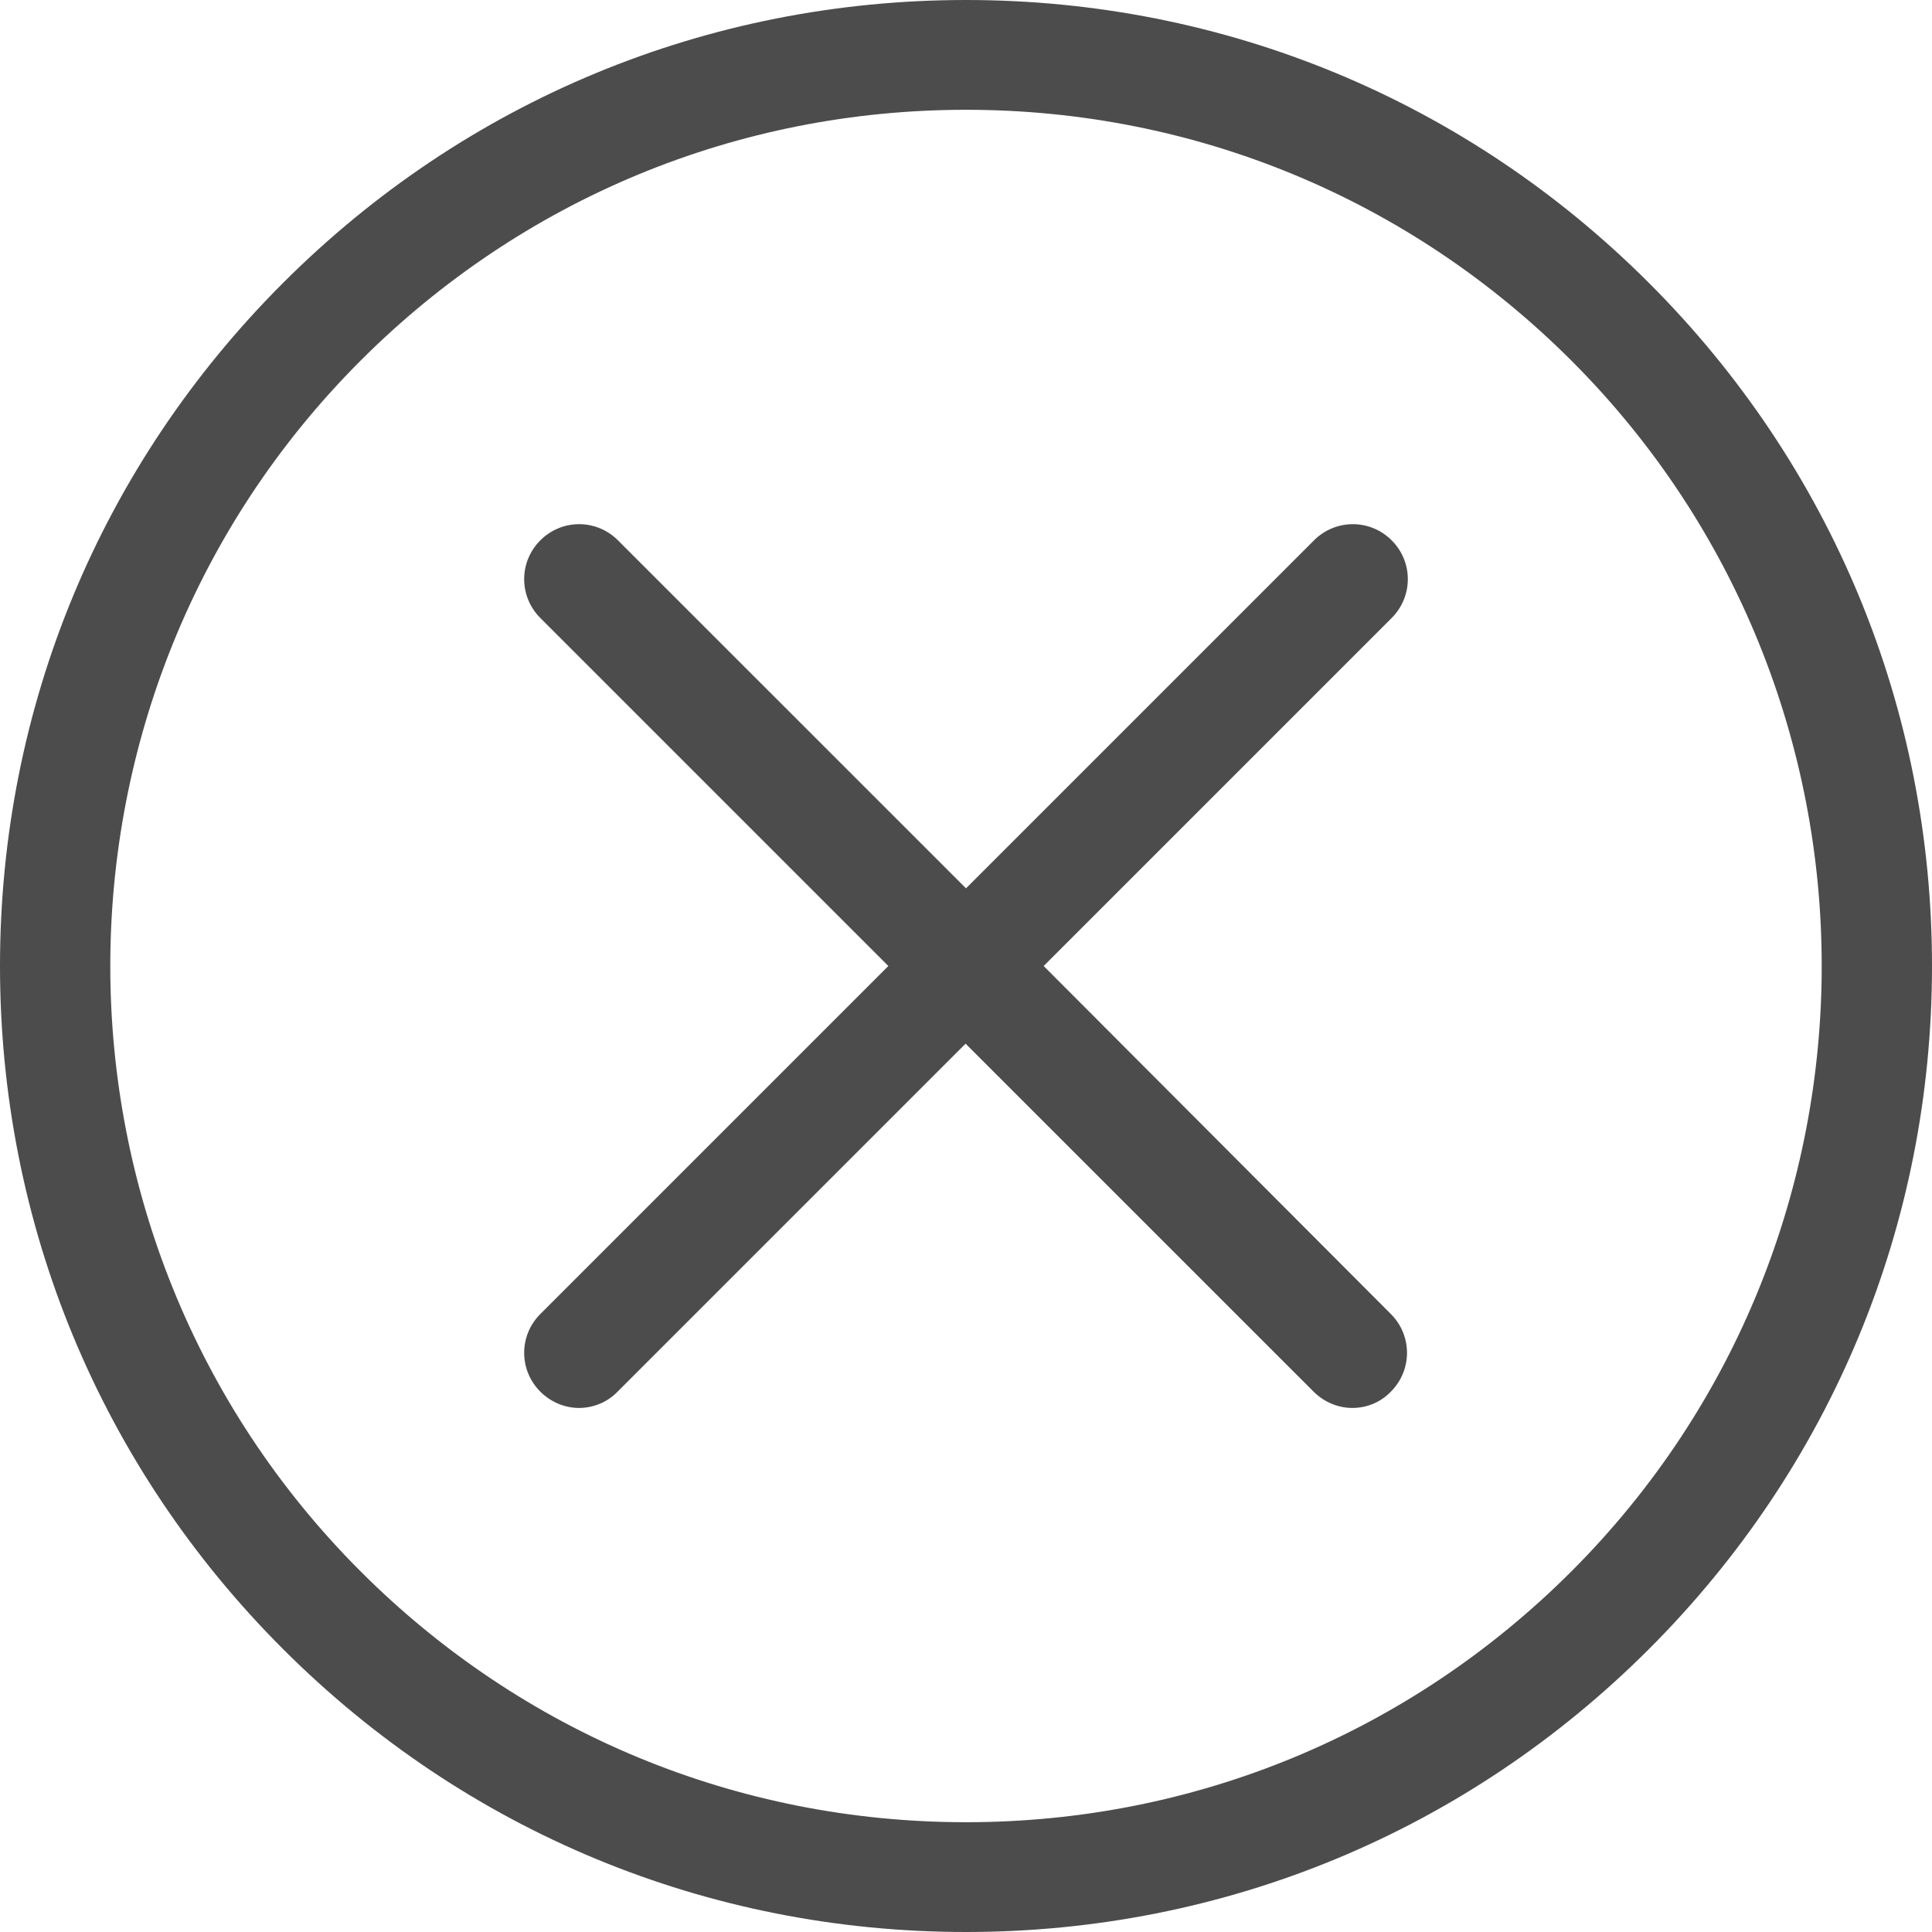 <svg width="40" height="40" viewBox="0 0 40 40" fill="none" xmlns="http://www.w3.org/2000/svg">
<g clip-path="url(#clip0_34_783)">
<path d="M34.141 5.859C30.362 2.079 25.345 0 20 0C14.655 0 9.638 2.079 5.859 5.859C2.079 9.638 0 14.655 0 20C0 25.345 2.079 30.362 5.859 34.141C9.638 37.921 14.655 40 20 40C25.345 40 30.362 37.921 34.141 34.141C37.921 30.362 40 25.345 40 20C40 14.655 37.921 9.638 34.141 5.859ZM32.534 32.534C29.183 35.884 24.731 37.727 20 37.727C15.269 37.727 10.816 35.884 7.466 32.534C0.556 25.623 0.556 14.377 7.466 7.466C10.816 4.116 15.269 2.273 20 2.273C24.731 2.273 29.183 4.116 32.534 7.466C39.444 14.377 39.444 25.623 32.534 32.534Z" fill="#4C4C4C"></path>
<path d="M28.813 11.187C28.367 10.741 27.651 10.741 27.205 11.187L20 18.392L12.794 11.187C12.348 10.741 11.633 10.741 11.187 11.187C10.741 11.633 10.741 12.348 11.187 12.795L18.392 20L11.187 27.205C10.741 27.651 10.741 28.367 11.187 28.813C11.405 29.032 11.7 29.15 11.986 29.15C12.273 29.15 12.567 29.04 12.786 28.813L19.991 21.608L27.197 28.813C27.416 29.032 27.71 29.15 27.996 29.15C28.291 29.15 28.577 29.04 28.796 28.813C29.242 28.367 29.242 27.651 28.796 27.205L21.608 20L28.813 12.795C29.259 12.348 29.259 11.633 28.813 11.187Z" fill="#4C4C4C"></path>
</g>
<defs>
<clipPath id="clip0_34_783">
<rect width="40" height="40" fill="white"></rect>
</clipPath>
</defs>
</svg>
